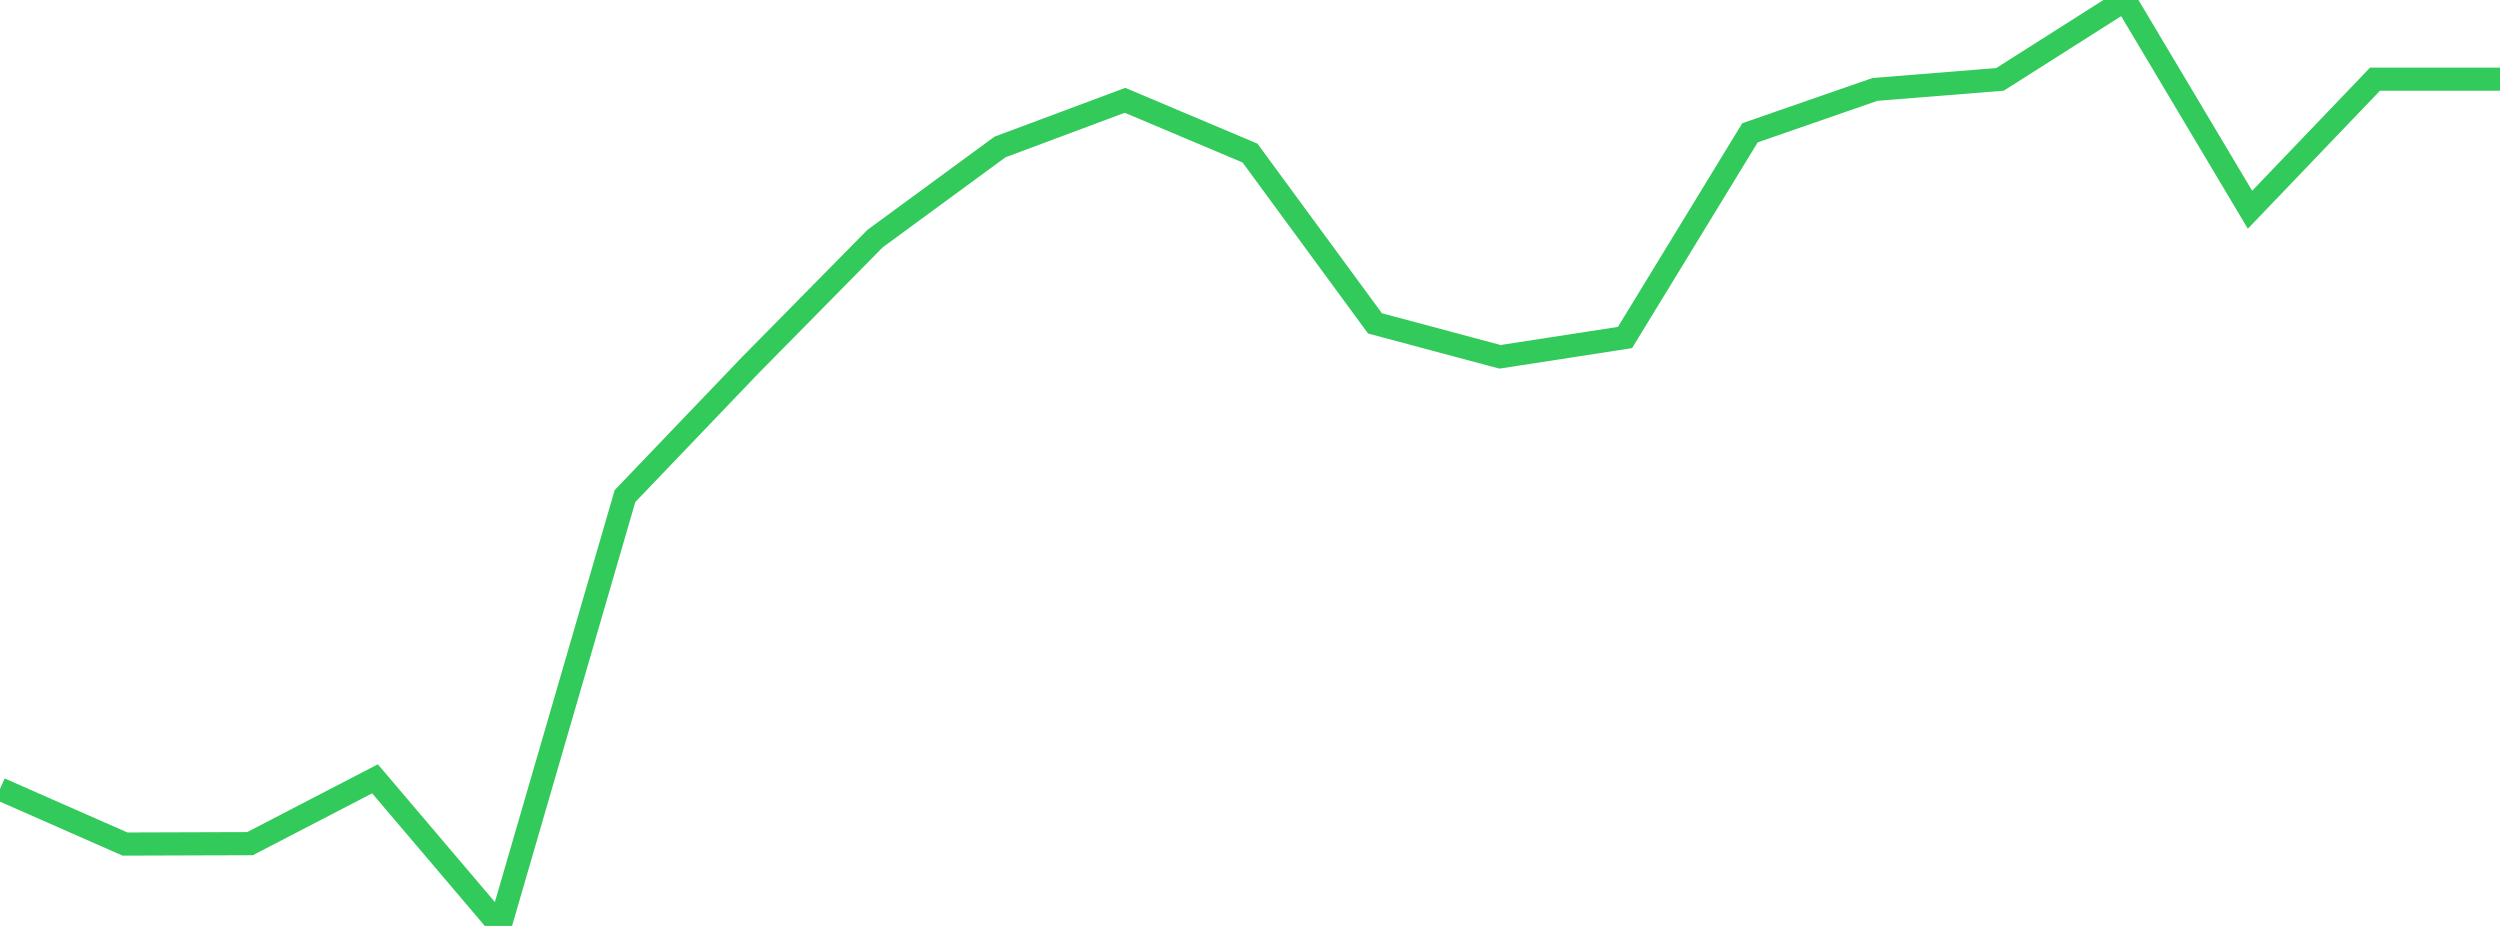 <?xml version="1.0" standalone="no"?>
<!DOCTYPE svg PUBLIC "-//W3C//DTD SVG 1.1//EN" "http://www.w3.org/Graphics/SVG/1.1/DTD/svg11.dtd">

<svg width="135" height="50" viewBox="0 0 135 50" preserveAspectRatio="none" 
  xmlns="http://www.w3.org/2000/svg"
  xmlns:xlink="http://www.w3.org/1999/xlink">


<polyline points="0.0, 42.608 6.75, 45.579 13.5, 45.557 20.25, 42.056 27.0, 50.0 33.75, 26.787 40.5, 19.735 47.25, 12.887 54.0, 7.937 60.75, 5.417 67.5, 8.265 74.25, 17.463 81.0, 19.268 87.75, 18.226 94.5, 7.17 101.25, 4.828 108.0, 4.286 114.75, 0.0 121.5, 11.326 128.25, 4.276 135.0, 4.276" fill="none" stroke="#32ca5b" stroke-width="1.25"/>

</svg>